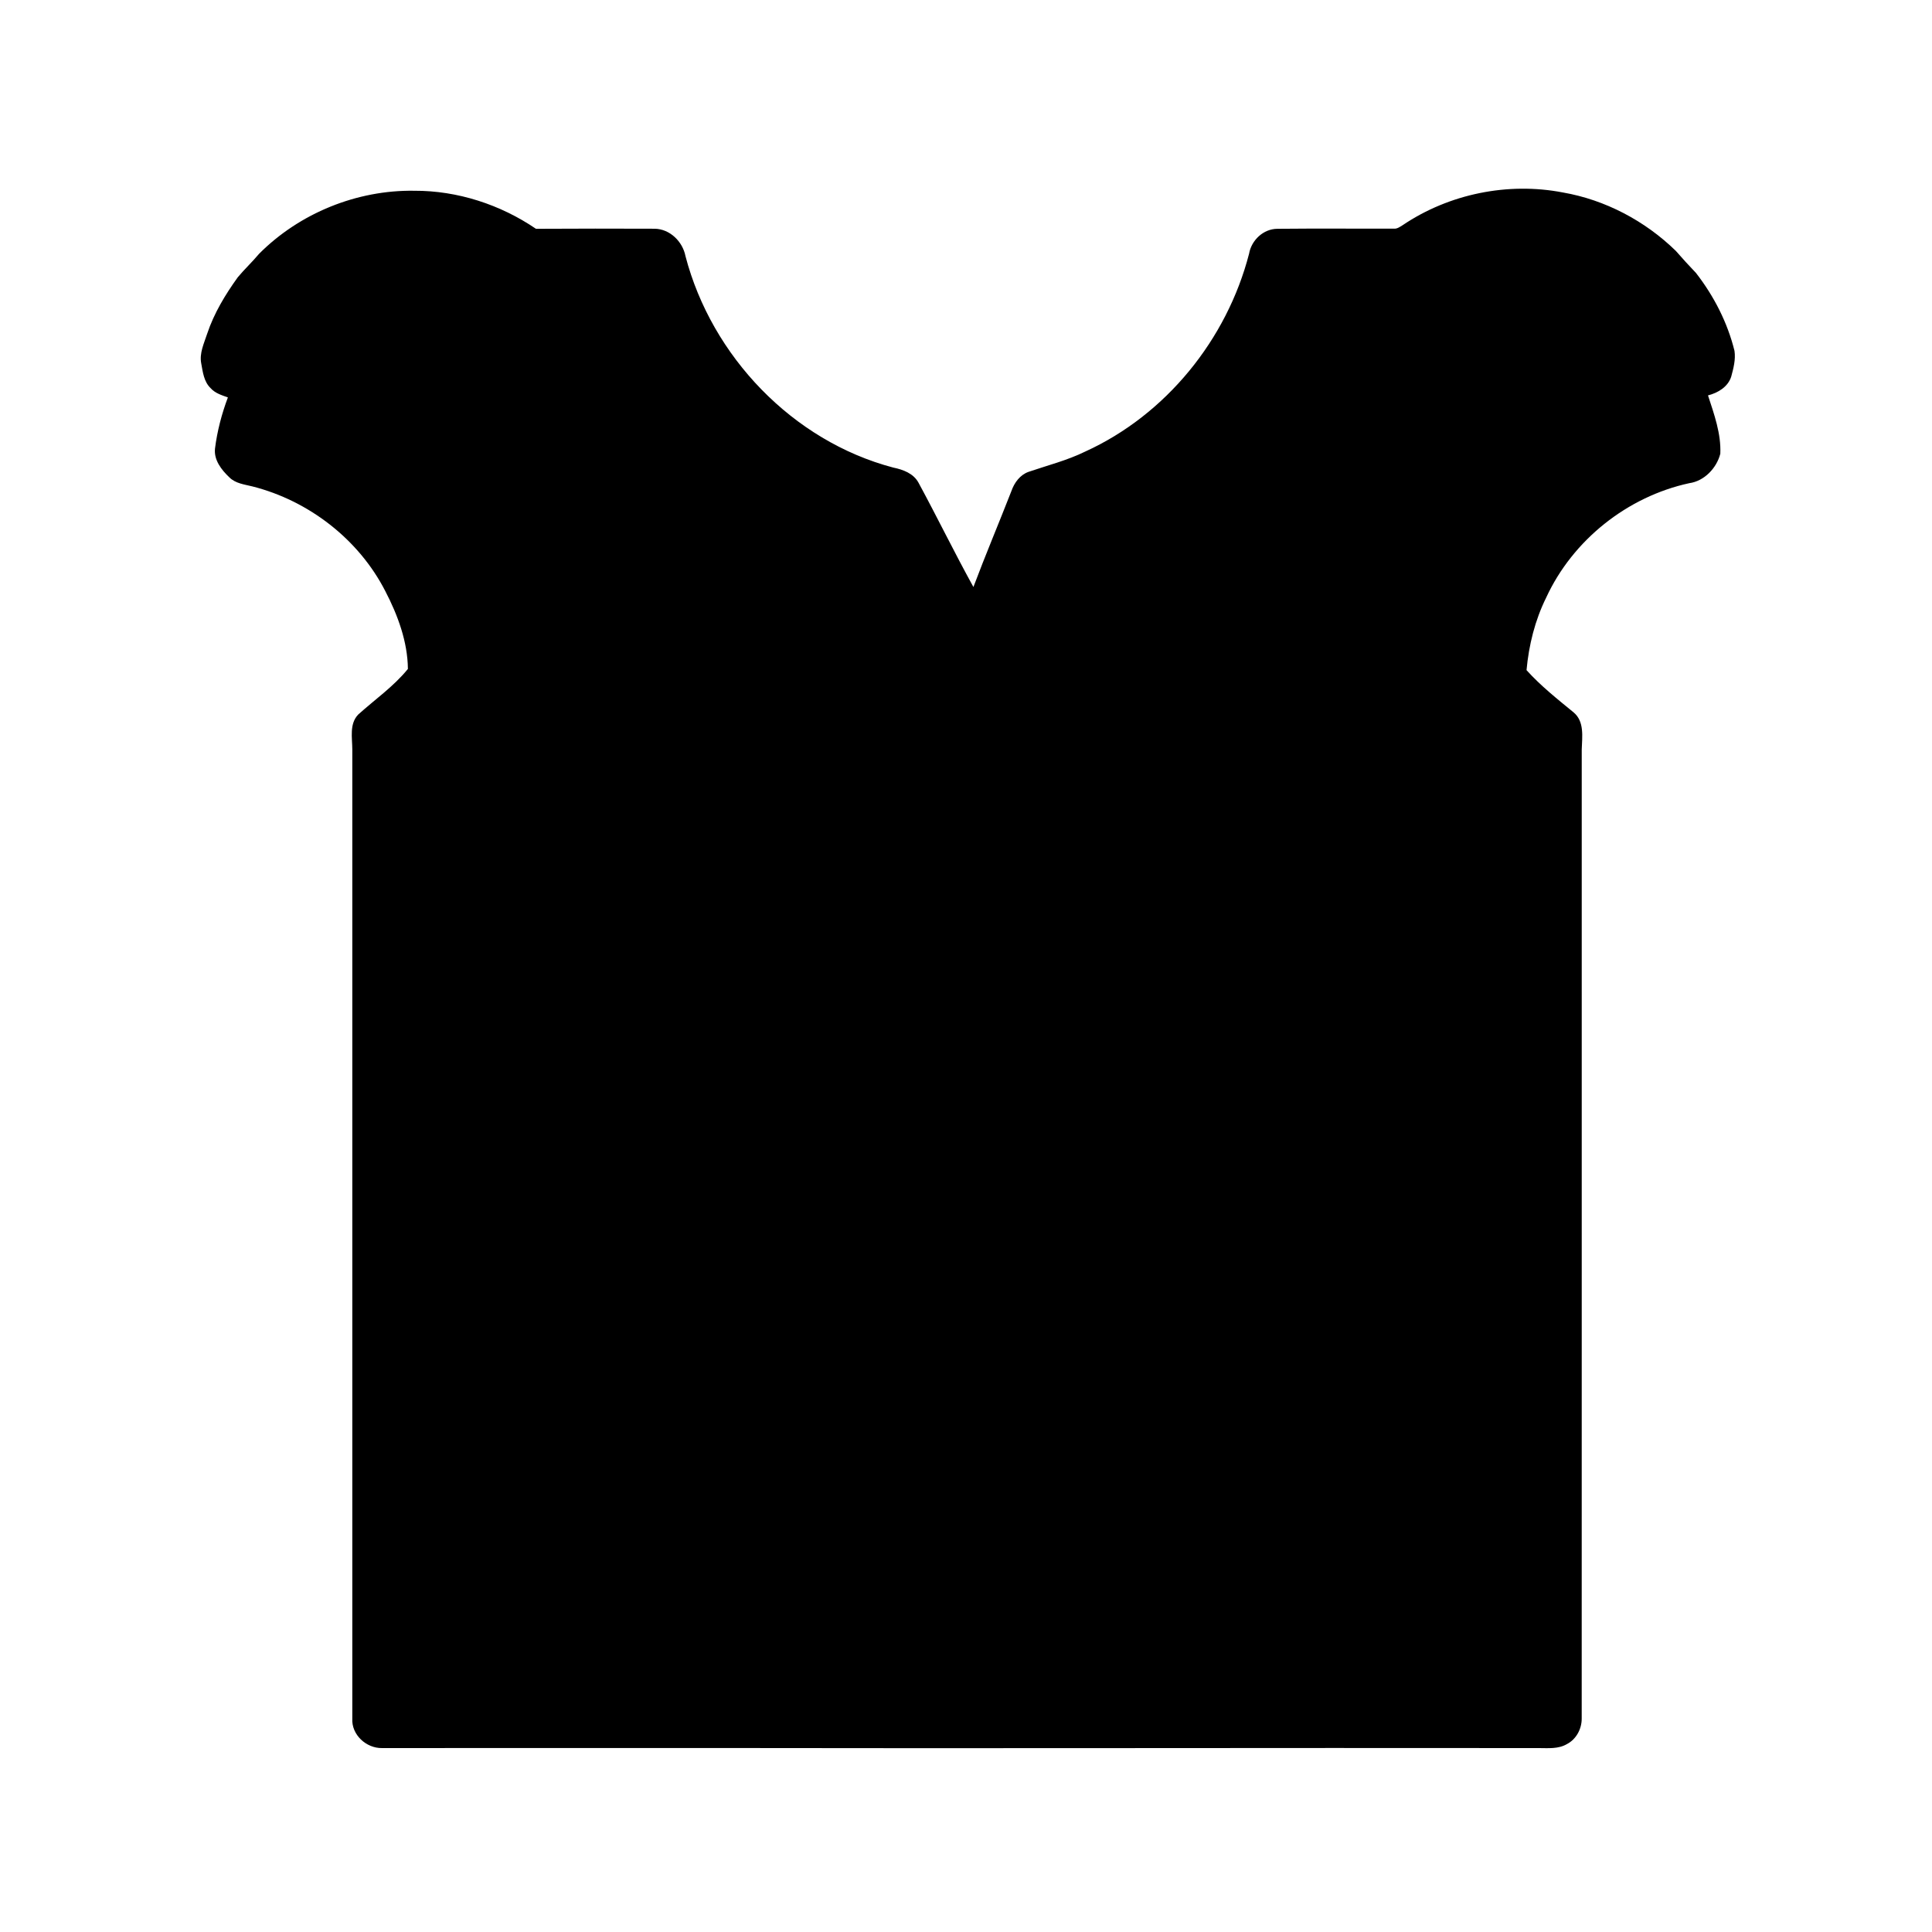 <?xml version="1.0" encoding="UTF-8"?>
<!-- Uploaded to: SVG Repo, www.svgrepo.com, Generator: SVG Repo Mixer Tools -->
<svg fill="#000000" width="800px" height="800px" version="1.1" viewBox="144 144 512 512" xmlns="http://www.w3.org/2000/svg">
 <path d="m212.66 211.26c10.727-10.773 25.918-16.945 41.121-16.707 11.449-0.051 22.812 3.656 32.258 10.082 10.477-0.07 20.957-0.051 31.441-0.02 4.051 0.055 7.438 3.398 8.184 7.281 6.949 26.535 28.398 48.984 55.059 56.016 2.602 0.531 5.387 1.551 6.715 4.051 4.949 9.137 9.504 18.5 14.527 27.598 3.203-8.535 6.758-16.941 10.07-25.434 0.77-2.207 2.273-4.277 4.539-5.082 5.031-1.723 10.223-3.023 15.016-5.375 21.422-9.746 37.562-29.73 43.426-52.43 0.625-3.598 3.809-6.606 7.531-6.606 10.266-0.105 20.535-0.016 30.809-0.035 0.91 0.082 1.66-0.496 2.394-0.945 12.285-8.277 27.883-11.461 42.43-8.648 11.238 1.953 21.77 7.523 29.922 15.473 1.734 2 3.527 3.938 5.352 5.856 4.738 6.102 8.348 13.121 10.203 20.637 0.344 2.309-0.273 4.652-0.875 6.871-0.887 2.719-3.519 4.266-6.144 4.945 1.625 4.988 3.5 10.141 3.262 15.457-0.965 3.793-4.234 7.25-8.215 7.801-16.414 3.555-30.898 15.066-37.934 30.336-2.965 5.988-4.598 12.574-5.203 19.215 3.75 4.156 8.145 7.648 12.461 11.18 2.926 2.43 2.273 6.481 2.168 9.84-0.008 85.625 0.016 171.25-0.008 256.87 0 2.711-1.469 5.453-3.91 6.707-2.254 1.336-4.945 1.07-7.445 1.062-72.766-0.086-145.53 0.117-218.3-0.016-29.422 0.008-58.848-0.012-88.27 0.016-4.184 0.07-8.125-3.527-7.879-7.824 0-85.613 0.004-171.23 0-256.85-0.008-3.094-0.812-6.676 1.531-9.188 4.414-3.996 9.418-7.453 13.203-12.121-0.07-7.207-2.688-14.285-6.004-20.648-7.031-13.715-20.258-23.914-35.148-27.707-2.133-0.535-4.531-0.777-6.168-2.422-2.082-1.973-4.125-4.57-3.801-7.613 0.578-4.633 1.777-9.188 3.414-13.562-1.629-0.594-3.406-1.113-4.59-2.477-1.758-1.688-2.051-4.219-2.465-6.492-0.551-2.758 0.742-5.367 1.57-7.922 1.812-5.422 4.793-10.355 8.121-14.969 1.785-2.148 3.844-4.051 5.629-6.199z"/>
</svg>
